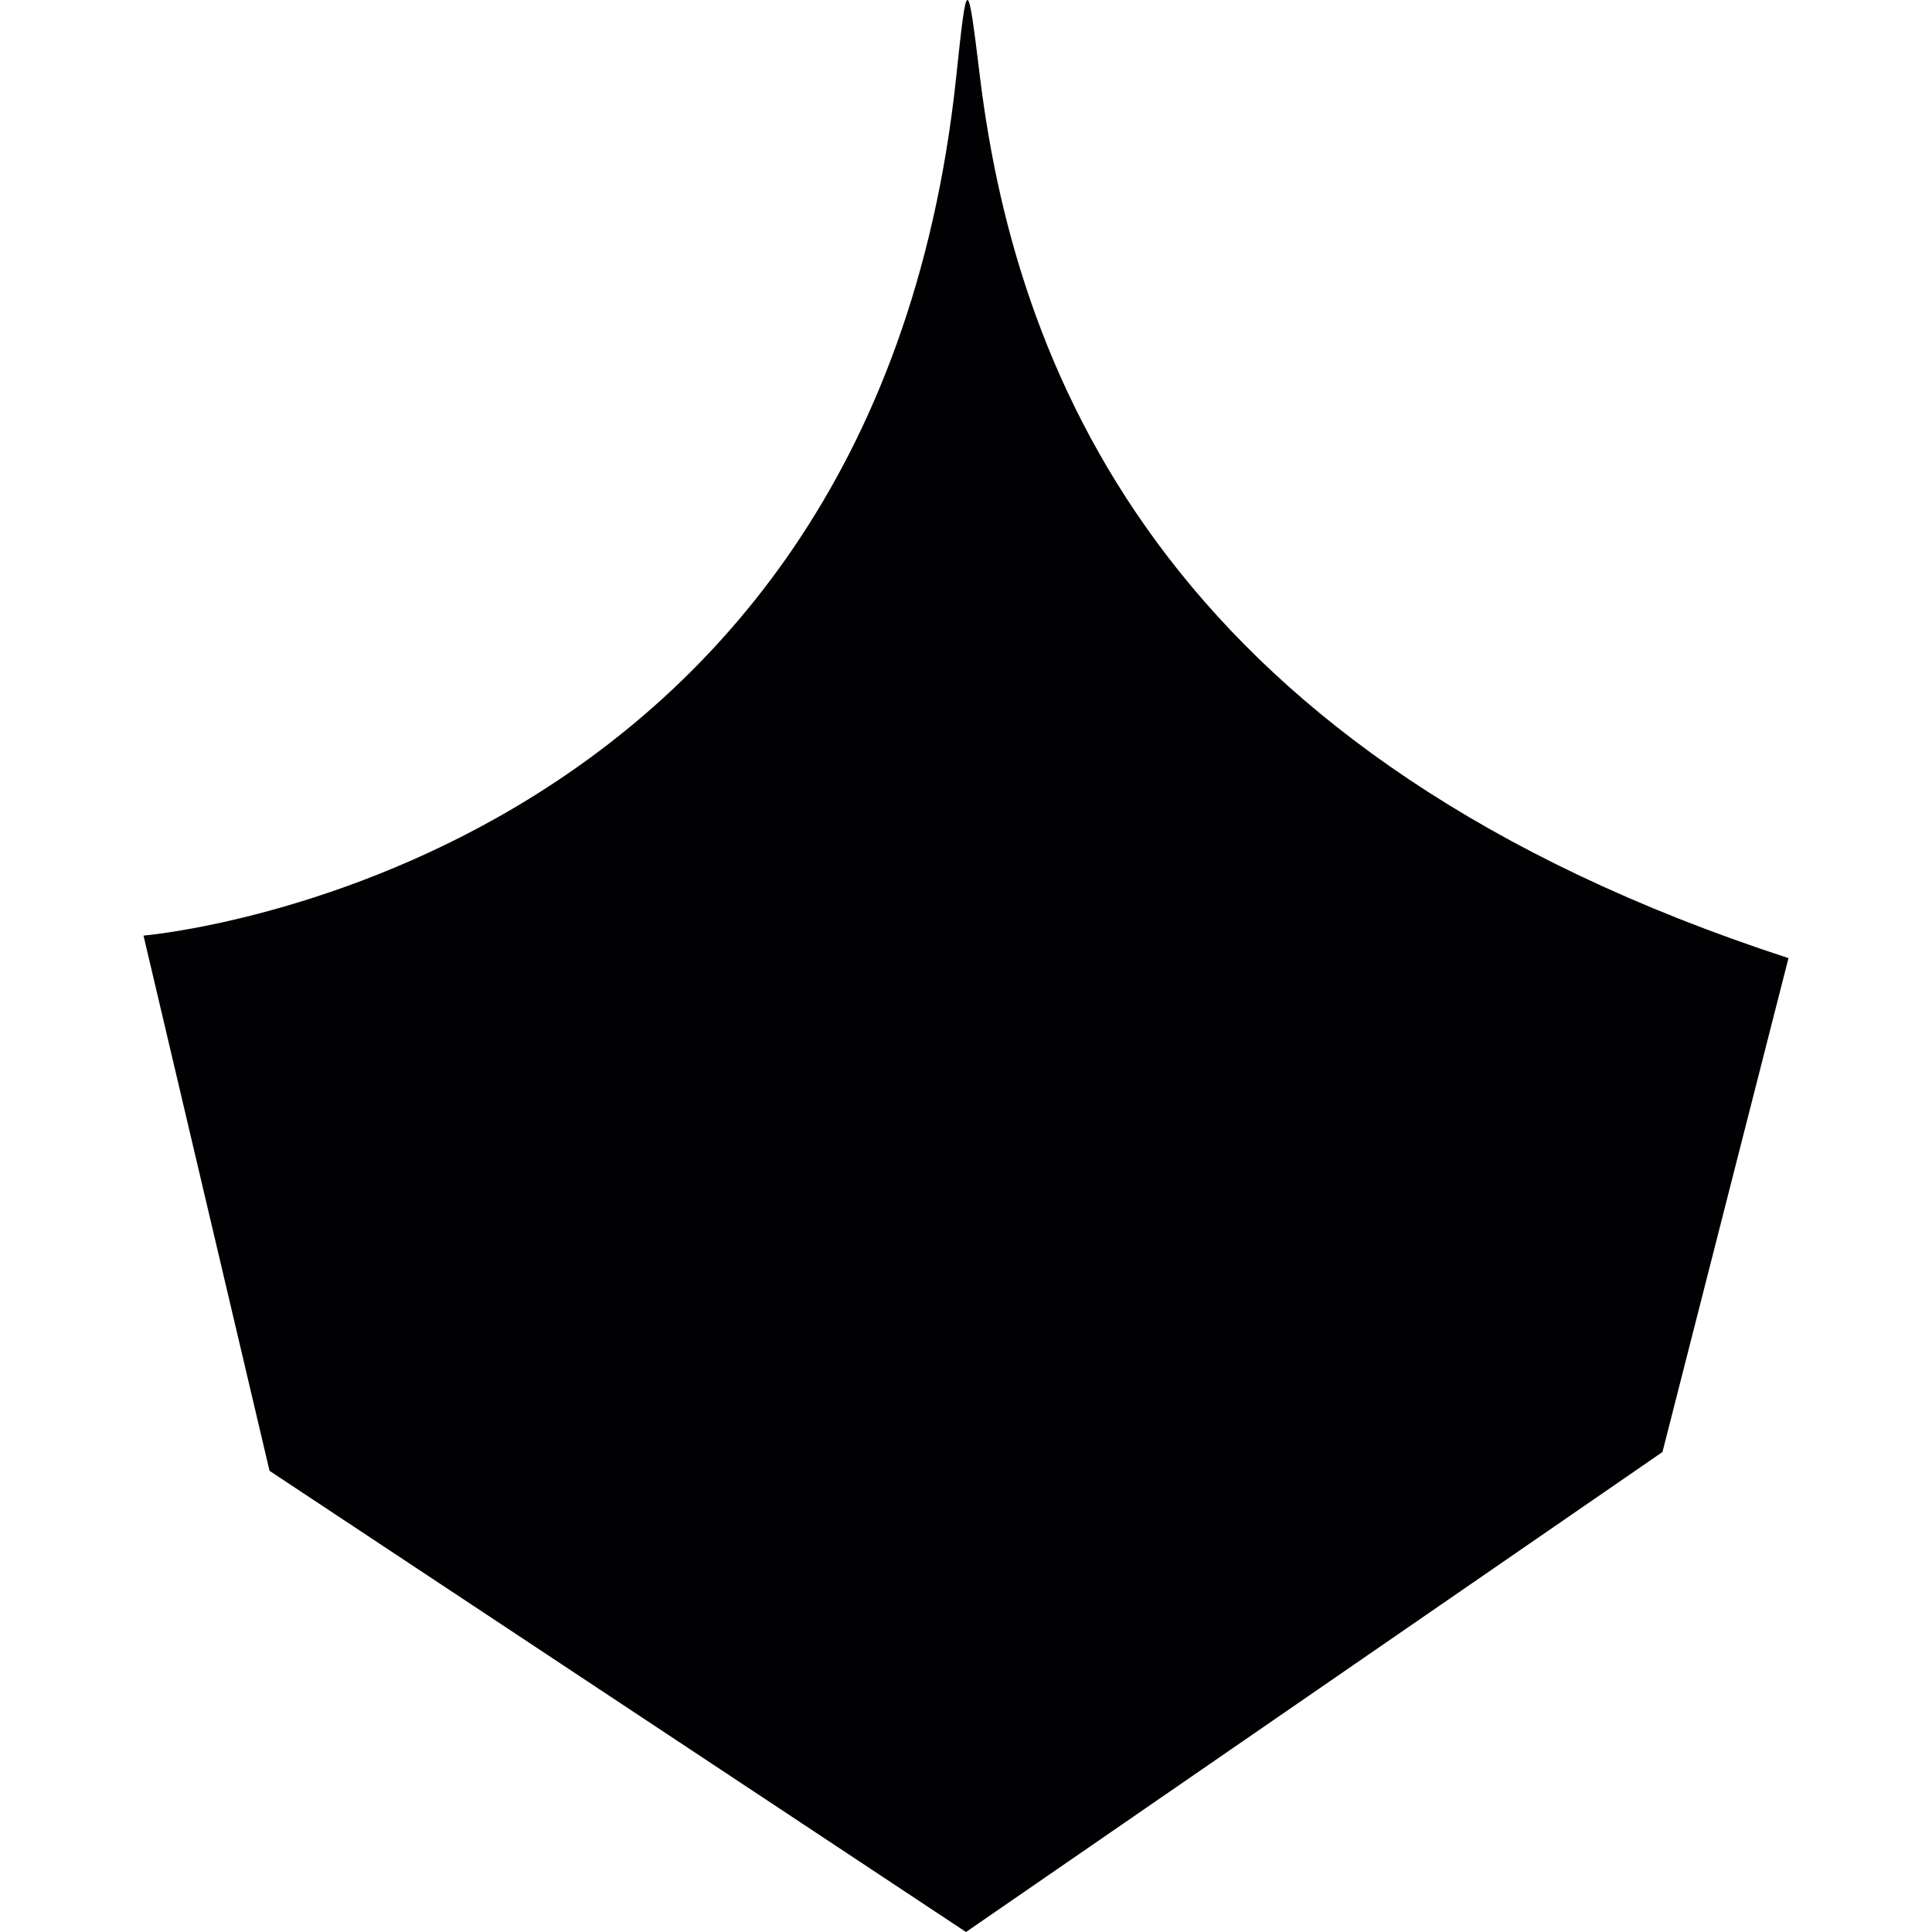<?xml version="1.0" encoding="iso-8859-1"?>
<!-- Uploaded to: SVG Repo, www.svgrepo.com, Generator: SVG Repo Mixer Tools -->
<svg height="800px" width="800px" version="1.1" id="Capa_1" xmlns="http://www.w3.org/2000/svg" xmlns:xlink="http://www.w3.org/1999/xlink" 
	 viewBox="0 0 333.523 333.523" xml:space="preserve">
<g>
	<g>
		<path style="fill:#010002;" d="M166.762,333.523l120.23-82.859l21.756-85.263C202.904,130.918,175.665,66.215,169.182,13.353
			c-2.181-17.813-2.23-17.807-4.123,0.038C150.434,150.994,24.775,161.513,24.775,161.513l21.756,92.399L166.762,333.523z"/>
	</g>
</g>
</svg>